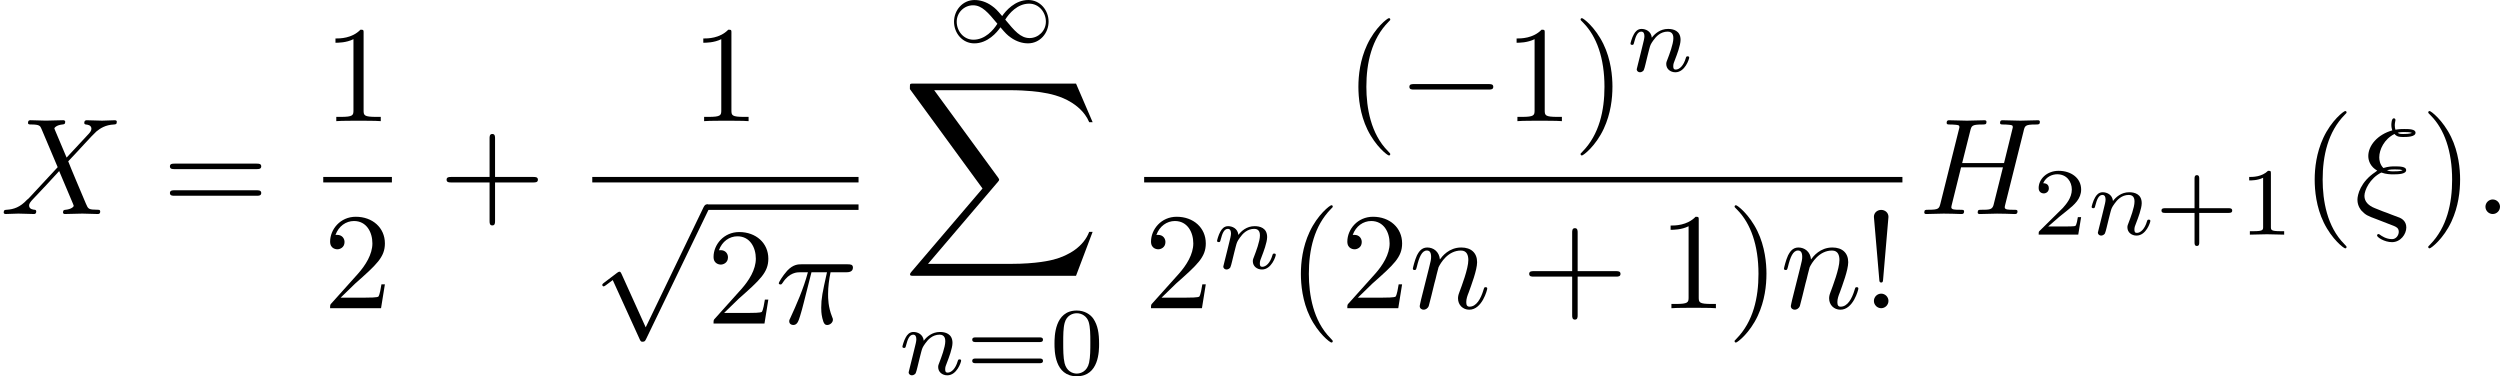 <?xml version='1.0' encoding='UTF-8'?>
<!-- This file was generated by dvisvgm 1.15.1 -->
<svg height='34.256pt' version='1.1' viewBox='61.768 53.725 181.399 27.302' width='227.599pt' xmlns='http://www.w3.org/2000/svg' xmlns:xlink='http://www.w3.org/1999/xlink'>
<defs>
<path d='m6.565 -2.291c0.169 0 0.349 0 0.349 -0.199s-0.179 -0.199 -0.349 -0.199h-5.39c-0.169 0 -0.349 0 -0.349 0.199s0.179 0.199 0.349 0.199h5.39z' id='g0-0'/>
<path d='m3.875 8.518l-1.753 -3.875c-0.07 -0.159 -0.12 -0.159 -0.149 -0.159c-0.01 0 -0.06 0 -0.169 0.08l-0.946 0.717c-0.13 0.1 -0.13 0.13 -0.13 0.159c0 0.05 0.03 0.11 0.1 0.11c0.06 0 0.229 -0.139 0.339 -0.219c0.06 -0.05 0.209 -0.159 0.319 -0.239l1.963 4.314c0.07 0.159 0.12 0.159 0.209 0.159c0.149 0 0.179 -0.06 0.249 -0.199l4.523 -9.365c0.07 -0.139 0.07 -0.179 0.07 -0.199c0 -0.1 -0.08 -0.199 -0.199 -0.199c-0.08 0 -0.149 0.05 -0.229 0.209l-4.194 8.707z' id='g0-112'/>
<path d='m0.851 -0.439c-0.028 0.091 -0.07 0.265 -0.07 0.286c0 0.153 0.126 0.223 0.237 0.223c0.126 0 0.237 -0.091 0.272 -0.153s0.091 -0.286 0.126 -0.432c0.035 -0.133 0.112 -0.453 0.153 -0.628c0.042 -0.153 0.084 -0.307 0.119 -0.467c0.077 -0.286 0.091 -0.342 0.293 -0.628c0.195 -0.279 0.523 -0.642 1.046 -0.642c0.404 0 0.411 0.356 0.411 0.488c0 0.418 -0.3 1.193 -0.411 1.485c-0.077 0.195 -0.105 0.258 -0.105 0.377c0 0.37 0.307 0.6 0.663 0.6c0.697 0 1.004 -0.962 1.004 -1.067c0 -0.091 -0.091 -0.091 -0.112 -0.091c-0.098 0 -0.105 0.042 -0.133 0.119c-0.16 0.558 -0.46 0.844 -0.739 0.844c-0.146 0 -0.174 -0.098 -0.174 -0.244c0 -0.16 0.035 -0.251 0.16 -0.565c0.084 -0.216 0.37 -0.955 0.37 -1.346c0 -0.676 -0.537 -0.795 -0.907 -0.795c-0.579 0 -0.969 0.356 -1.179 0.635c-0.049 -0.481 -0.46 -0.635 -0.746 -0.635c-0.3 0 -0.46 0.216 -0.551 0.377c-0.153 0.258 -0.251 0.656 -0.251 0.69c0 0.091 0.098 0.091 0.119 0.091c0.098 0 0.105 -0.021 0.153 -0.209c0.105 -0.411 0.237 -0.753 0.509 -0.753c0.181 0 0.23 0.153 0.23 0.342c0 0.133 -0.063 0.391 -0.112 0.579s-0.119 0.474 -0.153 0.628l-0.223 0.893z' id='g3-110'/>
<path d='m1.524 -2.082l0.389 -4.543c0 -0.329 -0.269 -0.508 -0.528 -0.508s-0.528 0.179 -0.528 0.508l0.389 4.533c0.01 0.149 0.02 0.229 0.139 0.229c0.1 0 0.13 -0.05 0.139 -0.219zm0.389 1.554c0 -0.289 -0.239 -0.528 -0.528 -0.528s-0.528 0.239 -0.528 0.528s0.239 0.528 0.528 0.528s0.528 -0.239 0.528 -0.528z' id='g4-33'/>
<path d='m3.298 2.391c0 -0.03 0 -0.05 -0.169 -0.219c-1.245 -1.255 -1.564 -3.138 -1.564 -4.663c0 -1.734 0.379 -3.467 1.604 -4.712c0.13 -0.12 0.13 -0.139 0.13 -0.169c0 -0.07 -0.04 -0.1 -0.1 -0.1c-0.1 0 -0.996 0.677 -1.584 1.943c-0.508 1.096 -0.628 2.202 -0.628 3.039c0 0.777 0.11 1.983 0.658 3.108c0.598 1.225 1.455 1.873 1.554 1.873c0.06 0 0.1 -0.03 0.1 -0.1z' id='g4-40'/>
<path d='m2.879 -2.491c0 -0.777 -0.11 -1.983 -0.658 -3.108c-0.598 -1.225 -1.455 -1.873 -1.554 -1.873c-0.06 0 -0.1 0.04 -0.1 0.1c0 0.03 0 0.05 0.189 0.229c0.976 0.986 1.544 2.57 1.544 4.653c0 1.704 -0.369 3.457 -1.604 4.712c-0.13 0.12 -0.13 0.139 -0.13 0.169c0 0.06 0.04 0.1 0.1 0.1c0.1 0 0.996 -0.677 1.584 -1.943c0.508 -1.096 0.628 -2.202 0.628 -3.039z' id='g4-41'/>
<path d='m4.075 -2.291h2.78c0.139 0 0.329 0 0.329 -0.199s-0.189 -0.199 -0.329 -0.199h-2.78v-2.79c0 -0.139 0 -0.329 -0.199 -0.329s-0.199 0.189 -0.199 0.329v2.79h-2.79c-0.139 0 -0.329 0 -0.329 0.199s0.189 0.199 0.329 0.199h2.79v2.79c0 0.139 0 0.329 0.199 0.329s0.199 -0.189 0.199 -0.329v-2.79z' id='g4-43'/>
<path d='m2.929 -6.376c0 -0.239 0 -0.259 -0.229 -0.259c-0.618 0.638 -1.494 0.638 -1.813 0.638v0.309c0.199 0 0.787 0 1.305 -0.259v5.161c0 0.359 -0.03 0.478 -0.927 0.478h-0.319v0.309c0.349 -0.03 1.215 -0.03 1.614 -0.03s1.265 0 1.614 0.03v-0.309h-0.319c-0.897 0 -0.927 -0.11 -0.927 -0.478v-5.589z' id='g4-49'/>
<path d='m1.265 -0.767l1.056 -1.026c1.554 -1.375 2.152 -1.913 2.152 -2.909c0 -1.136 -0.897 -1.933 -2.112 -1.933c-1.126 0 -1.863 0.917 -1.863 1.803c0 0.558 0.498 0.558 0.528 0.558c0.169 0 0.518 -0.12 0.518 -0.528c0 -0.259 -0.179 -0.518 -0.528 -0.518c-0.08 0 -0.1 0 -0.13 0.01c0.229 -0.648 0.767 -1.016 1.345 -1.016c0.907 0 1.335 0.807 1.335 1.624c0 0.797 -0.498 1.584 -1.046 2.202l-1.913 2.132c-0.11 0.11 -0.11 0.13 -0.11 0.369h3.696l0.279 -1.734h-0.249c-0.05 0.299 -0.12 0.737 -0.219 0.887c-0.07 0.08 -0.727 0.08 -0.946 0.08h-1.793z' id='g4-50'/>
<path d='m6.844 -3.258c0.149 0 0.339 0 0.339 -0.199s-0.189 -0.199 -0.329 -0.199h-5.968c-0.139 0 -0.329 0 -0.329 0.199s0.189 0.199 0.339 0.199h5.948zm0.01 1.933c0.139 0 0.329 0 0.329 -0.199s-0.189 -0.199 -0.339 -0.199h-5.948c-0.149 0 -0.339 0 -0.339 0.199s0.189 0.199 0.329 0.199h5.968z' id='g4-61'/>
<path d='m4.031 -1.911c-0.37 -0.432 -0.481 -0.551 -0.746 -0.739c-0.425 -0.307 -0.872 -0.425 -1.255 -0.425c-0.865 0 -1.492 0.739 -1.492 1.576c0 0.816 0.6 1.569 1.471 1.569c0.969 0 1.646 -0.795 1.897 -1.165c0.37 0.432 0.481 0.551 0.746 0.739c0.425 0.307 0.872 0.425 1.255 0.425c0.865 0 1.492 -0.739 1.492 -1.576c0 -0.816 -0.6 -1.569 -1.471 -1.569c-0.969 0 -1.646 0.795 -1.897 1.165zm0.223 0.258c0.279 -0.453 0.886 -1.158 1.736 -1.158c0.718 0 1.213 0.635 1.213 1.304s-0.544 1.193 -1.186 1.193c-0.649 0 -1.095 -0.53 -1.764 -1.339zm-0.572 0.3c-0.279 0.453 -0.886 1.158 -1.736 1.158c-0.718 0 -1.213 -0.635 -1.213 -1.304s0.544 -1.193 1.186 -1.193c0.649 0 1.095 0.53 1.764 1.339z' id='g1-49'/>
<path d='m1.534 -3.049c-1.086 0.717 -1.305 1.654 -1.305 2.012c0 0.478 0.269 0.757 0.289 0.787c0.319 0.329 0.408 0.369 1.156 0.648l1.205 0.468c0.149 0.07 0.349 0.139 0.349 0.428c0 0.229 -0.179 0.528 -0.488 0.528c-0.438 0 -0.767 -0.239 -0.877 -0.319c-0.06 -0.04 -0.07 -0.05 -0.11 -0.05c-0.08 0 -0.1 0.07 -0.1 0.11c0 0.12 0.528 0.478 1.086 0.478c0.618 0 1.036 -0.578 1.036 -1.066c0 -0.478 -0.369 -0.658 -0.478 -0.707c-0.139 -0.05 -0.478 -0.179 -0.608 -0.229c-0.199 -0.08 -0.399 -0.159 -0.608 -0.229l-0.598 -0.239c-0.448 -0.179 -0.747 -0.468 -0.747 -0.887c0 -0.408 0.389 -1.275 1.225 -1.694c0.369 0.13 0.667 0.13 0.877 0.13c0.299 0 0.927 0 0.927 -0.309c0 -0.249 -0.428 -0.269 -0.817 -0.269c-0.179 0 -0.468 0 -0.837 0.12c-0.259 -0.259 -0.299 -0.588 -0.299 -0.777c0 -0.558 0.359 -1.325 1.106 -1.694c0.179 0.219 0.408 0.219 0.638 0.219c0.249 0 0.887 0 0.887 -0.309c0 -0.259 -0.438 -0.269 -0.827 -0.269c-0.13 0 -0.369 0 -0.628 0.05c-0.03 -0.09 -0.05 -0.159 -0.05 -0.329c0 -0.139 0.05 -0.349 0.05 -0.369c0 -0.08 -0.05 -0.13 -0.12 -0.13c-0.179 0 -0.179 0.458 -0.179 0.488c0 0.199 0.06 0.349 0.07 0.389c-1.066 0.299 -1.743 1.096 -1.743 1.863c0 0.369 0.179 0.787 0.648 1.056l-0.13 0.1zm1.614 -2.849c0.159 -0.05 0.369 -0.05 0.478 -0.05c0.339 0 0.379 0.01 0.558 0.06c-0.08 0.03 -0.179 0.08 -0.618 0.08c-0.189 0 -0.309 0 -0.418 -0.09zm-0.777 2.72c0.229 -0.06 0.448 -0.06 0.568 -0.06c0.349 0 0.389 0.01 0.568 0.06c-0.08 0.04 -0.179 0.08 -0.638 0.08c-0.229 0 -0.319 0 -0.498 -0.08z' id='g2-24'/>
<path d='m2.64 -3.716h1.126c-0.329 1.474 -0.418 1.903 -0.418 2.57c0 0.149 0 0.418 0.08 0.757c0.1 0.438 0.209 0.498 0.359 0.498c0.199 0 0.408 -0.179 0.408 -0.379c0 -0.06 0 -0.08 -0.06 -0.219c-0.289 -0.717 -0.289 -1.365 -0.289 -1.644c0 -0.528 0.07 -1.066 0.179 -1.584h1.136c0.13 0 0.488 0 0.488 -0.339c0 -0.239 -0.209 -0.239 -0.399 -0.239h-3.337c-0.219 0 -0.598 0 -1.036 0.468c-0.349 0.389 -0.608 0.847 -0.608 0.897c0 0.01 0 0.1 0.12 0.1c0.08 0 0.1 -0.04 0.159 -0.12c0.488 -0.767 1.066 -0.767 1.265 -0.767h0.568c-0.319 1.205 -0.857 2.411 -1.275 3.318c-0.08 0.149 -0.08 0.169 -0.08 0.239c0 0.189 0.159 0.269 0.289 0.269c0.299 0 0.379 -0.279 0.498 -0.648c0.139 -0.458 0.139 -0.478 0.269 -0.976l0.558 -2.202z' id='g2-25'/>
<path d='m1.913 -0.528c0 -0.289 -0.239 -0.528 -0.528 -0.528s-0.528 0.239 -0.528 0.528s0.239 0.528 0.528 0.528s0.528 -0.239 0.528 -0.528z' id='g2-58'/>
<path d='m7.601 -6.037c0.09 -0.359 0.11 -0.458 0.837 -0.458c0.259 0 0.339 0 0.339 -0.199c0 -0.11 -0.11 -0.11 -0.139 -0.11c-0.279 0 -0.996 0.03 -1.275 0.03c-0.289 0 -0.996 -0.03 -1.285 -0.03c-0.08 0 -0.189 0 -0.189 0.199c0 0.11 0.09 0.11 0.279 0.11c0.02 0 0.209 0 0.379 0.02c0.179 0.02 0.269 0.03 0.269 0.159c0 0.04 -0.01 0.06 -0.04 0.189l-0.598 2.431h-3.039l0.588 -2.341c0.09 -0.359 0.12 -0.458 0.837 -0.458c0.259 0 0.339 0 0.339 -0.199c0 -0.11 -0.11 -0.11 -0.139 -0.11c-0.279 0 -0.996 0.03 -1.275 0.03c-0.289 0 -0.996 -0.03 -1.285 -0.03c-0.08 0 -0.189 0 -0.189 0.199c0 0.11 0.09 0.11 0.279 0.11c0.02 0 0.209 0 0.379 0.02c0.179 0.02 0.269 0.03 0.269 0.159c0 0.04 -0.01 0.07 -0.04 0.189l-1.335 5.35c-0.1 0.389 -0.12 0.468 -0.907 0.468c-0.179 0 -0.269 0 -0.269 0.199c0 0.11 0.12 0.11 0.139 0.11c0.279 0 0.986 -0.03 1.265 -0.03c0.209 0 0.428 0.01 0.638 0.01c0.219 0 0.438 0.02 0.648 0.02c0.08 0 0.199 0 0.199 -0.199c0 -0.11 -0.09 -0.11 -0.279 -0.11c-0.369 0 -0.648 0 -0.648 -0.179c0 -0.06 0.02 -0.11 0.03 -0.169l0.677 -2.73h3.039c-0.418 1.654 -0.648 2.6 -0.687 2.75c-0.1 0.319 -0.289 0.329 -0.907 0.329c-0.149 0 -0.239 0 -0.239 0.199c0 0.11 0.12 0.11 0.139 0.11c0.279 0 0.986 -0.03 1.265 -0.03c0.209 0 0.428 0.01 0.638 0.01c0.219 0 0.438 0.02 0.648 0.02c0.08 0 0.199 0 0.199 -0.199c0 -0.11 -0.09 -0.11 -0.279 -0.11c-0.369 0 -0.648 0 -0.648 -0.179c0 -0.06 0.02 -0.11 0.03 -0.169l1.345 -5.38z' id='g2-72'/>
<path d='m4.832 -4.095l-0.837 -1.983c-0.03 -0.08 -0.05 -0.12 -0.05 -0.13c0 -0.06 0.169 -0.249 0.588 -0.289c0.1 -0.01 0.199 -0.02 0.199 -0.189c0 -0.12 -0.12 -0.12 -0.149 -0.12c-0.408 0 -0.837 0.03 -1.255 0.03c-0.249 0 -0.867 -0.03 -1.116 -0.03c-0.06 0 -0.179 0 -0.179 0.199c0 0.11 0.1 0.11 0.229 0.11c0.598 0 0.658 0.1 0.747 0.319l1.176 2.78l-2.102 2.262l-0.13 0.11c-0.488 0.528 -0.956 0.687 -1.465 0.717c-0.13 0.01 -0.219 0.01 -0.219 0.199c0 0.01 0 0.11 0.13 0.11c0.299 0 0.628 -0.03 0.936 -0.03c0.369 0 0.757 0.03 1.116 0.03c0.06 0 0.179 0 0.179 -0.199c0 -0.1 -0.1 -0.11 -0.12 -0.11c-0.09 -0.01 -0.399 -0.03 -0.399 -0.309c0 -0.159 0.149 -0.319 0.269 -0.448l1.016 -1.076l0.897 -0.976l1.006 2.381c0.04 0.11 0.05 0.12 0.05 0.139c0 0.08 -0.189 0.249 -0.578 0.289c-0.11 0.01 -0.199 0.02 -0.199 0.189c0 0.12 0.11 0.12 0.149 0.12c0.279 0 0.976 -0.03 1.255 -0.03c0.249 0 0.857 0.03 1.106 0.03c0.07 0 0.189 0 0.189 -0.189c0 -0.12 -0.1 -0.12 -0.179 -0.12c-0.667 -0.01 -0.687 -0.04 -0.857 -0.438c-0.389 -0.927 -1.056 -2.481 -1.285 -3.078c0.677 -0.697 1.724 -1.883 2.042 -2.162c0.289 -0.239 0.667 -0.478 1.265 -0.508c0.13 -0.01 0.219 -0.01 0.219 -0.199c0 -0.01 0 -0.11 -0.13 -0.11c-0.299 0 -0.628 0.03 -0.936 0.03c-0.369 0 -0.747 -0.03 -1.106 -0.03c-0.06 0 -0.189 0 -0.189 0.199c0 0.07 0.05 0.1 0.12 0.11c0.09 0.01 0.399 0.03 0.399 0.309c0 0.139 -0.11 0.269 -0.189 0.359l-1.614 1.734z' id='g2-88'/>
<path d='m0.877 -0.588c-0.03 0.149 -0.09 0.379 -0.09 0.428c0 0.179 0.139 0.269 0.289 0.269c0.12 0 0.299 -0.08 0.369 -0.279c0.01 -0.02 0.13 -0.488 0.189 -0.737l0.219 -0.897c0.06 -0.219 0.12 -0.438 0.169 -0.667c0.04 -0.169 0.12 -0.458 0.13 -0.498c0.149 -0.309 0.677 -1.215 1.624 -1.215c0.448 0 0.538 0.369 0.538 0.697c0 0.618 -0.488 1.893 -0.648 2.321c-0.09 0.229 -0.1 0.349 -0.1 0.458c0 0.468 0.349 0.817 0.817 0.817c0.936 0 1.305 -1.455 1.305 -1.534c0 -0.1 -0.09 -0.1 -0.12 -0.1c-0.1 0 -0.1 0.03 -0.149 0.179c-0.199 0.677 -0.528 1.235 -1.016 1.235c-0.169 0 -0.239 -0.1 -0.239 -0.329c0 -0.249 0.09 -0.488 0.179 -0.707c0.189 -0.528 0.608 -1.624 0.608 -2.192c0 -0.667 -0.428 -1.066 -1.146 -1.066c-0.897 0 -1.385 0.638 -1.554 0.867c-0.05 -0.558 -0.458 -0.867 -0.917 -0.867s-0.648 0.389 -0.747 0.568c-0.159 0.339 -0.299 0.927 -0.299 0.966c0 0.1 0.1 0.1 0.12 0.1c0.1 0 0.11 -0.01 0.169 -0.229c0.169 -0.707 0.369 -1.186 0.727 -1.186c0.199 0 0.309 0.13 0.309 0.458c0 0.209 -0.03 0.319 -0.159 0.837l-0.578 2.301z' id='g2-110'/>
<path d='m12.613 13.948l1.205 -3.188h-0.249c-0.389 1.036 -1.445 1.714 -2.59 2.012c-0.209 0.05 -1.186 0.309 -3.098 0.309h-6.007l5.071 -5.948c0.07 -0.08 0.09 -0.11 0.09 -0.159c0 -0.02 0 -0.05 -0.07 -0.149l-4.643 -6.346h5.46c1.335 0 2.242 0.139 2.331 0.159c0.538 0.08 1.405 0.249 2.192 0.747c0.249 0.159 0.927 0.608 1.265 1.415h0.249l-1.205 -2.8h-11.776c-0.229 0 -0.239 0.01 -0.269 0.07c-0.01 0.03 -0.01 0.219 -0.01 0.329l5.27 7.213l-5.161 6.047c-0.1 0.12 -0.1 0.169 -0.1 0.179c0 0.11 0.09 0.11 0.269 0.11h11.776z' id='g6-88'/>
<path d='m3.229 -1.576h2.134c0.091 0 0.258 0 0.258 -0.167c0 -0.174 -0.16 -0.174 -0.258 -0.174h-2.134v-2.141c0 -0.091 0 -0.258 -0.167 -0.258c-0.174 0 -0.174 0.16 -0.174 0.258v2.141h-2.141c-0.091 0 -0.258 0 -0.258 0.167c0 0.174 0.16 0.174 0.258 0.174h2.141v2.141c0 0.091 0 0.258 0.167 0.258c0.174 0 0.174 -0.16 0.174 -0.258v-2.141z' id='g5-43'/>
<path d='m3.599 -2.225c0 -0.767 -0.091 -1.318 -0.411 -1.806c-0.216 -0.321 -0.649 -0.6 -1.206 -0.6c-1.618 0 -1.618 1.904 -1.618 2.406s0 2.364 1.618 2.364s1.618 -1.862 1.618 -2.364zm-1.618 2.169c-0.321 0 -0.746 -0.188 -0.886 -0.76c-0.098 -0.411 -0.098 -0.983 -0.098 -1.499c0 -0.509 0 -1.039 0.105 -1.423c0.146 -0.551 0.593 -0.697 0.879 -0.697c0.377 0 0.739 0.23 0.865 0.635c0.112 0.377 0.119 0.879 0.119 1.485c0 0.516 0 1.032 -0.091 1.471c-0.139 0.635 -0.614 0.788 -0.893 0.788z' id='g5-48'/>
<path d='m2.336 -4.435c0 -0.188 -0.014 -0.195 -0.209 -0.195c-0.446 0.439 -1.081 0.446 -1.367 0.446v0.251c0.167 0 0.628 0 1.011 -0.195v3.557c0 0.23 0 0.321 -0.697 0.321h-0.265v0.251c0.126 -0.007 0.983 -0.028 1.241 -0.028c0.216 0 1.095 0.021 1.248 0.028v-0.251h-0.265c-0.697 0 -0.697 -0.091 -0.697 -0.321v-3.864z' id='g5-49'/>
<path d='m3.522 -1.269h-0.237c-0.021 0.153 -0.091 0.565 -0.181 0.635c-0.056 0.042 -0.593 0.042 -0.69 0.042h-1.283c0.732 -0.649 0.976 -0.844 1.395 -1.172c0.516 -0.411 0.997 -0.844 0.997 -1.506c0 -0.844 -0.739 -1.36 -1.632 -1.36c-0.865 0 -1.451 0.607 -1.451 1.248c0 0.356 0.3 0.391 0.37 0.391c0.167 0 0.37 -0.119 0.37 -0.37c0 -0.126 -0.049 -0.37 -0.411 -0.37c0.216 -0.495 0.69 -0.649 1.018 -0.649c0.697 0 1.06 0.544 1.06 1.109c0 0.607 -0.432 1.088 -0.656 1.339l-1.681 1.66c-0.07 0.063 -0.07 0.077 -0.07 0.272h2.873l0.209 -1.269z' id='g5-50'/>
<path d='m5.356 -2.343c0.105 0 0.265 0 0.265 -0.174c0 -0.167 -0.167 -0.167 -0.258 -0.167h-4.617c-0.091 0 -0.258 0 -0.258 0.167c0 0.174 0.16 0.174 0.265 0.174h4.603zm0.007 1.534c0.091 0 0.258 0 0.258 -0.167c0 -0.174 -0.16 -0.174 -0.265 -0.174h-4.603c-0.105 0 -0.265 0 -0.265 0.174c0 0.167 0.167 0.167 0.258 0.167h4.617z' id='g5-61'/>
</defs>
<g id='page1'>
<use x='61.768' xlink:href='#g2-88' y='69.254'/>
<use x='73.54' xlink:href='#g4-61' y='69.254'/>
<use x='85.223' xlink:href='#g4-49' y='62.514'/>
<rect height='0.398' width='4.981' x='85.223' y='66.564'/>
<use x='85.223' xlink:href='#g4-50' y='76.088'/>
<use x='93.614' xlink:href='#g4-43' y='69.254'/>
<use x='111.912' xlink:href='#g4-49' y='62.514'/>
<rect height='0.398' width='19.32' x='104.743' y='66.564'/>
<use x='104.743' xlink:href='#g0-112' y='68.955'/>
<rect height='0.398' width='11.018' x='113.045' y='68.557'/>
<use x='113.045' xlink:href='#g4-50' y='77.197'/>
<use x='118.008' xlink:href='#g2-25' y='77.197'/>
<use x='130.454' xlink:href='#g1-49' y='56.801'/>
<use x='127.23' xlink:href='#g6-88' y='59.79'/>
<use x='126.919' xlink:href='#g3-110' y='80.888'/>
<use x='131.825' xlink:href='#g5-61' y='80.888'/>
<use x='137.918' xlink:href='#g5-48' y='80.888'/>
<use x='159.346' xlink:href='#g4-40' y='62.514'/>
<use x='163.206' xlink:href='#g0-0' y='62.514'/>
<use x='170.925' xlink:href='#g4-49' y='62.514'/>
<use x='175.888' xlink:href='#g4-41' y='62.514'/>
<use x='179.748' xlink:href='#g3-110' y='58.899'/>
<rect height='0.398' width='55.02' x='144.787' y='66.564'/>
<use x='144.787' xlink:href='#g4-50' y='76.088'/>
<use x='149.75' xlink:href='#g3-110' y='73.21'/>
<use x='155.173' xlink:href='#g4-40' y='76.088'/>
<use x='159.032' xlink:href='#g4-50' y='76.088'/>
<use x='163.995' xlink:href='#g2-110' y='76.088'/>
<use x='172.167' xlink:href='#g4-43' y='76.088'/>
<use x='182.1' xlink:href='#g4-49' y='76.088'/>
<use x='187.063' xlink:href='#g4-41' y='76.088'/>
<use x='190.923' xlink:href='#g2-110' y='76.088'/>
<use x='196.881' xlink:href='#g4-33' y='76.088'/>
<use x='201.002' xlink:href='#g2-72' y='69.254'/>
<use x='209.252' xlink:href='#g5-50' y='70.749'/>
<use x='213.209' xlink:href='#g3-110' y='70.749'/>
<use x='218.115' xlink:href='#g5-43' y='70.749'/>
<use x='224.208' xlink:href='#g5-49' y='70.749'/>
<use x='228.734' xlink:href='#g4-40' y='69.254'/>
<use x='232.594' xlink:href='#g2-24' y='69.254'/>
<use x='237.394' xlink:href='#g4-41' y='69.254'/>
<use x='241.254' xlink:href='#g2-58' y='69.254'/>
</g>
</svg>
